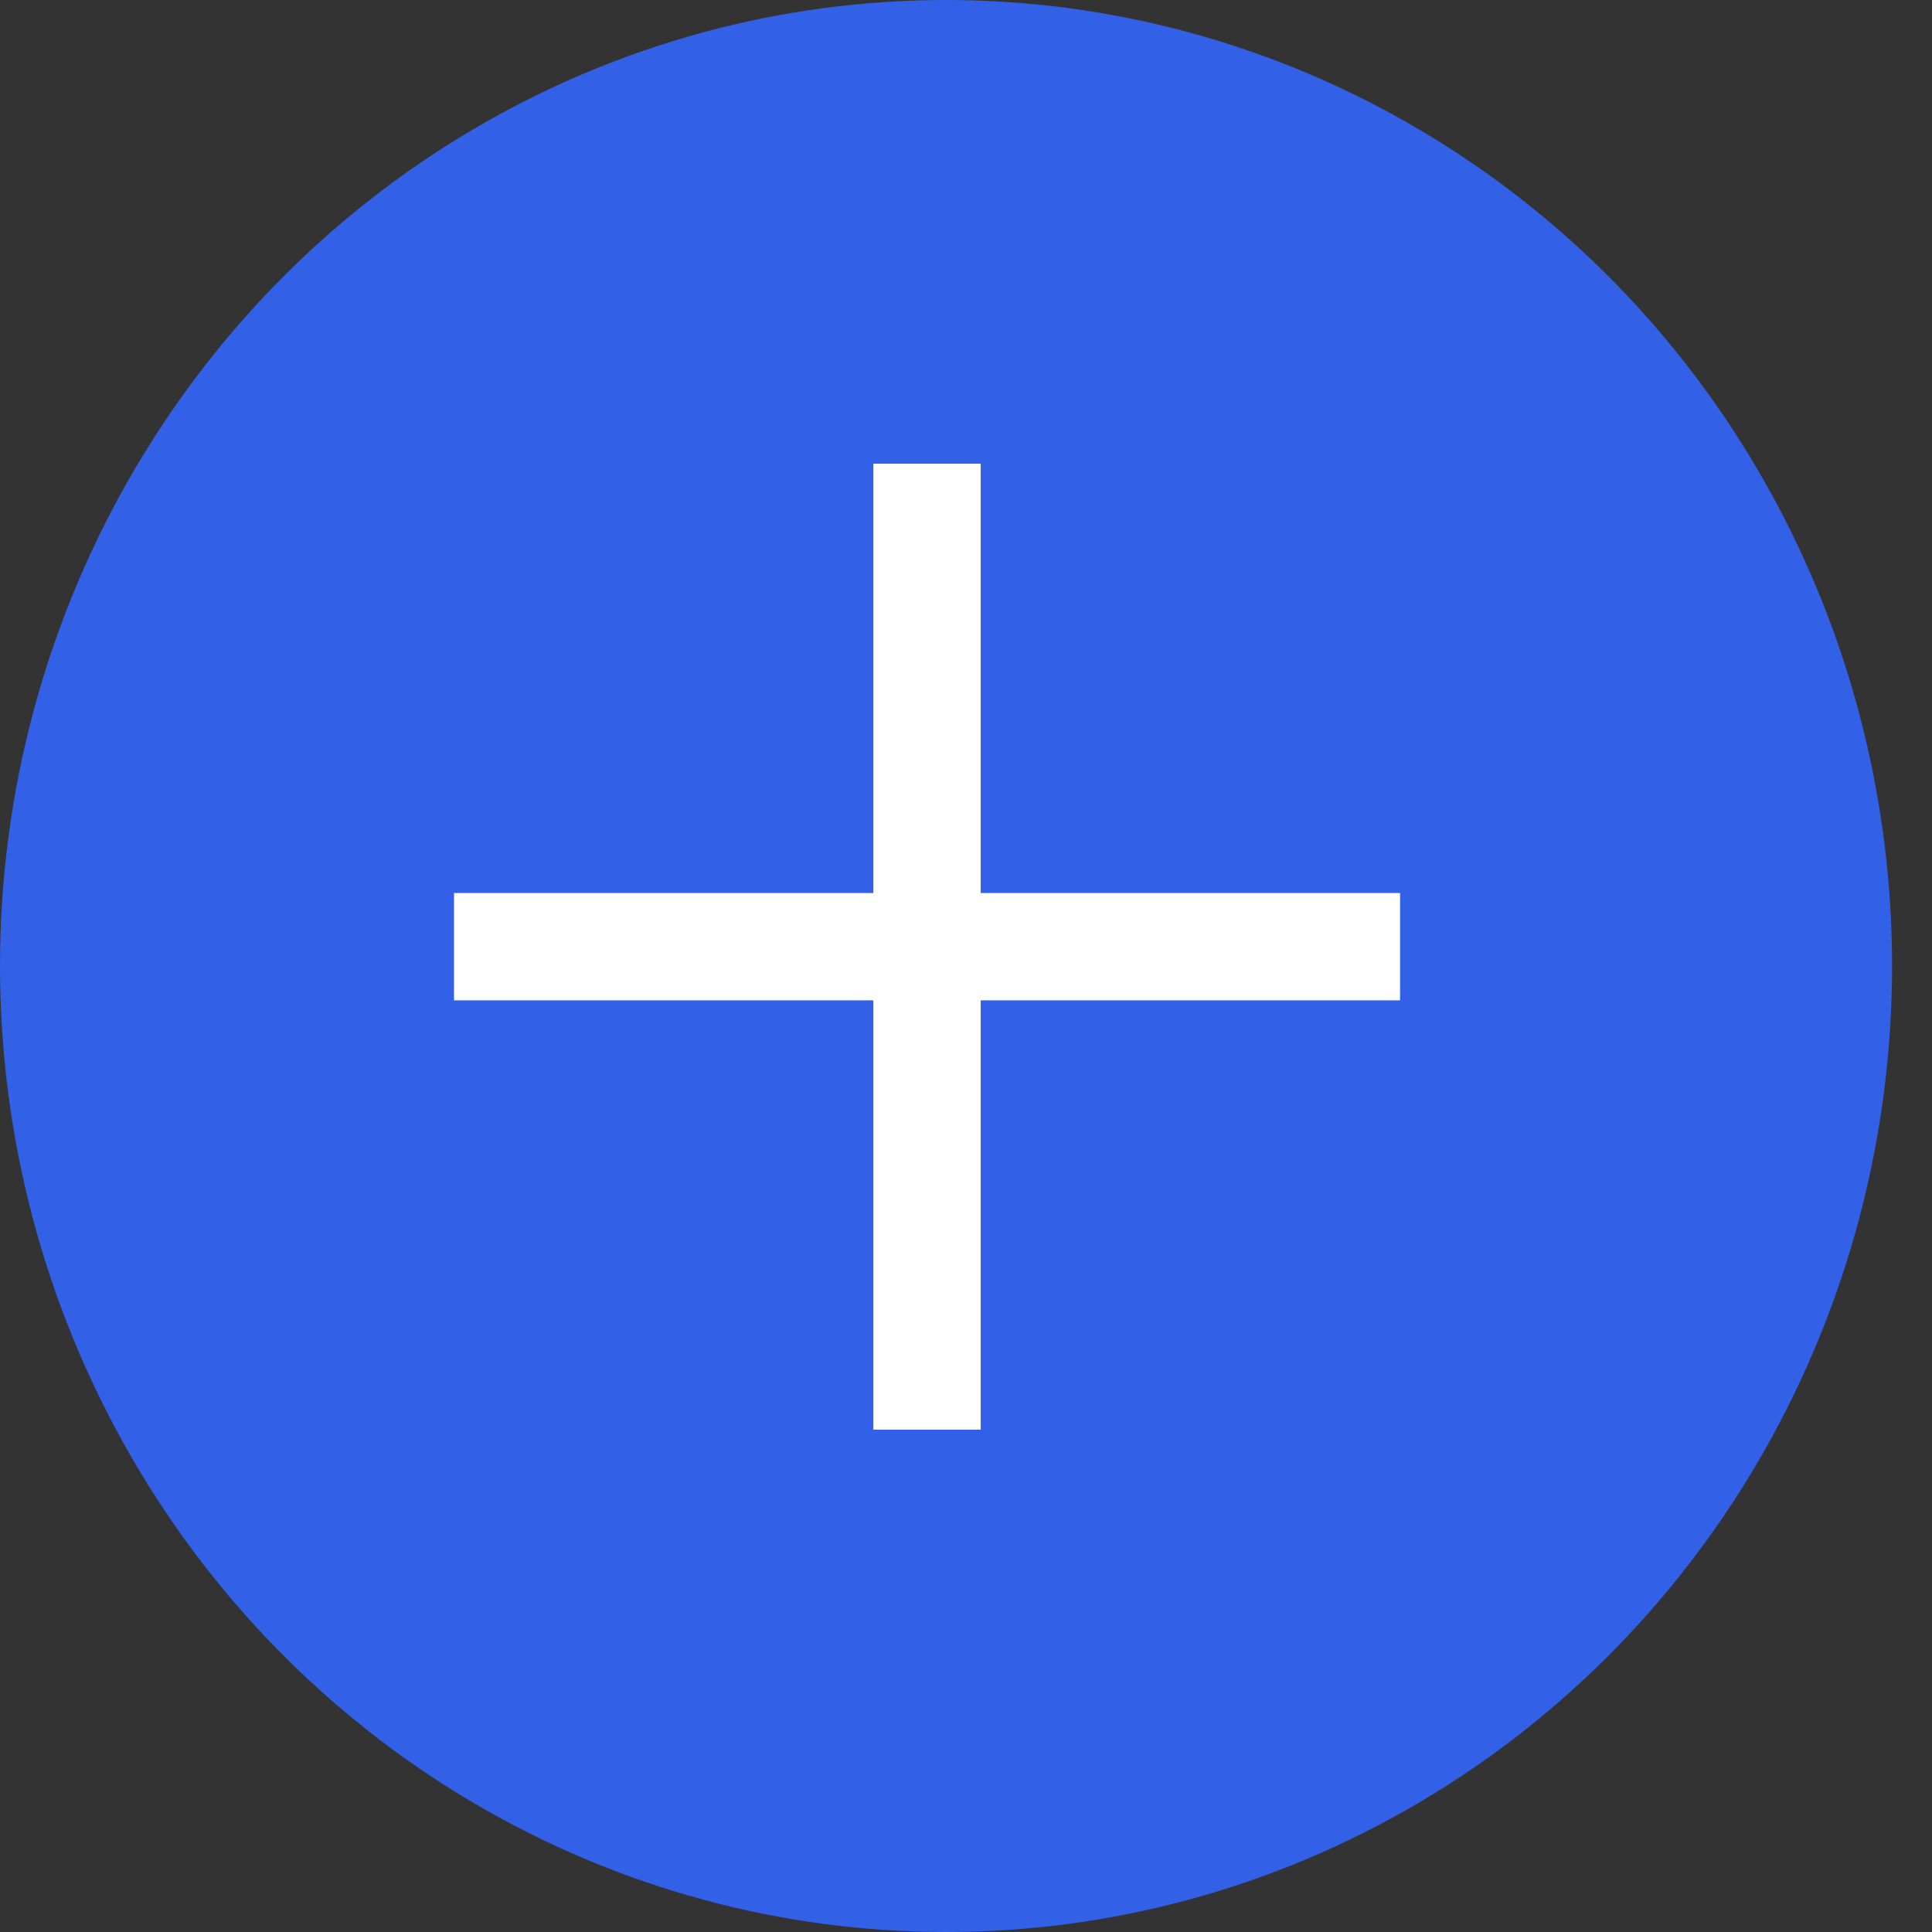 <?xml version="1.0" encoding="UTF-8"?> <svg xmlns="http://www.w3.org/2000/svg" width="18" height="18" viewBox="0 0 18 18" fill="none"><rect x="0" y="0" width="18" height="18" fill="#333333" stroke="none"/> <ellipse cx="8.814" cy="9" rx="8.814" ry="9" fill="#3260E7"></ellipse> <path d="M8.637 4.32V13.32" stroke="white"></path> <path d="M13.044 8.82L4.23 8.82" stroke="white"></path> </svg> 